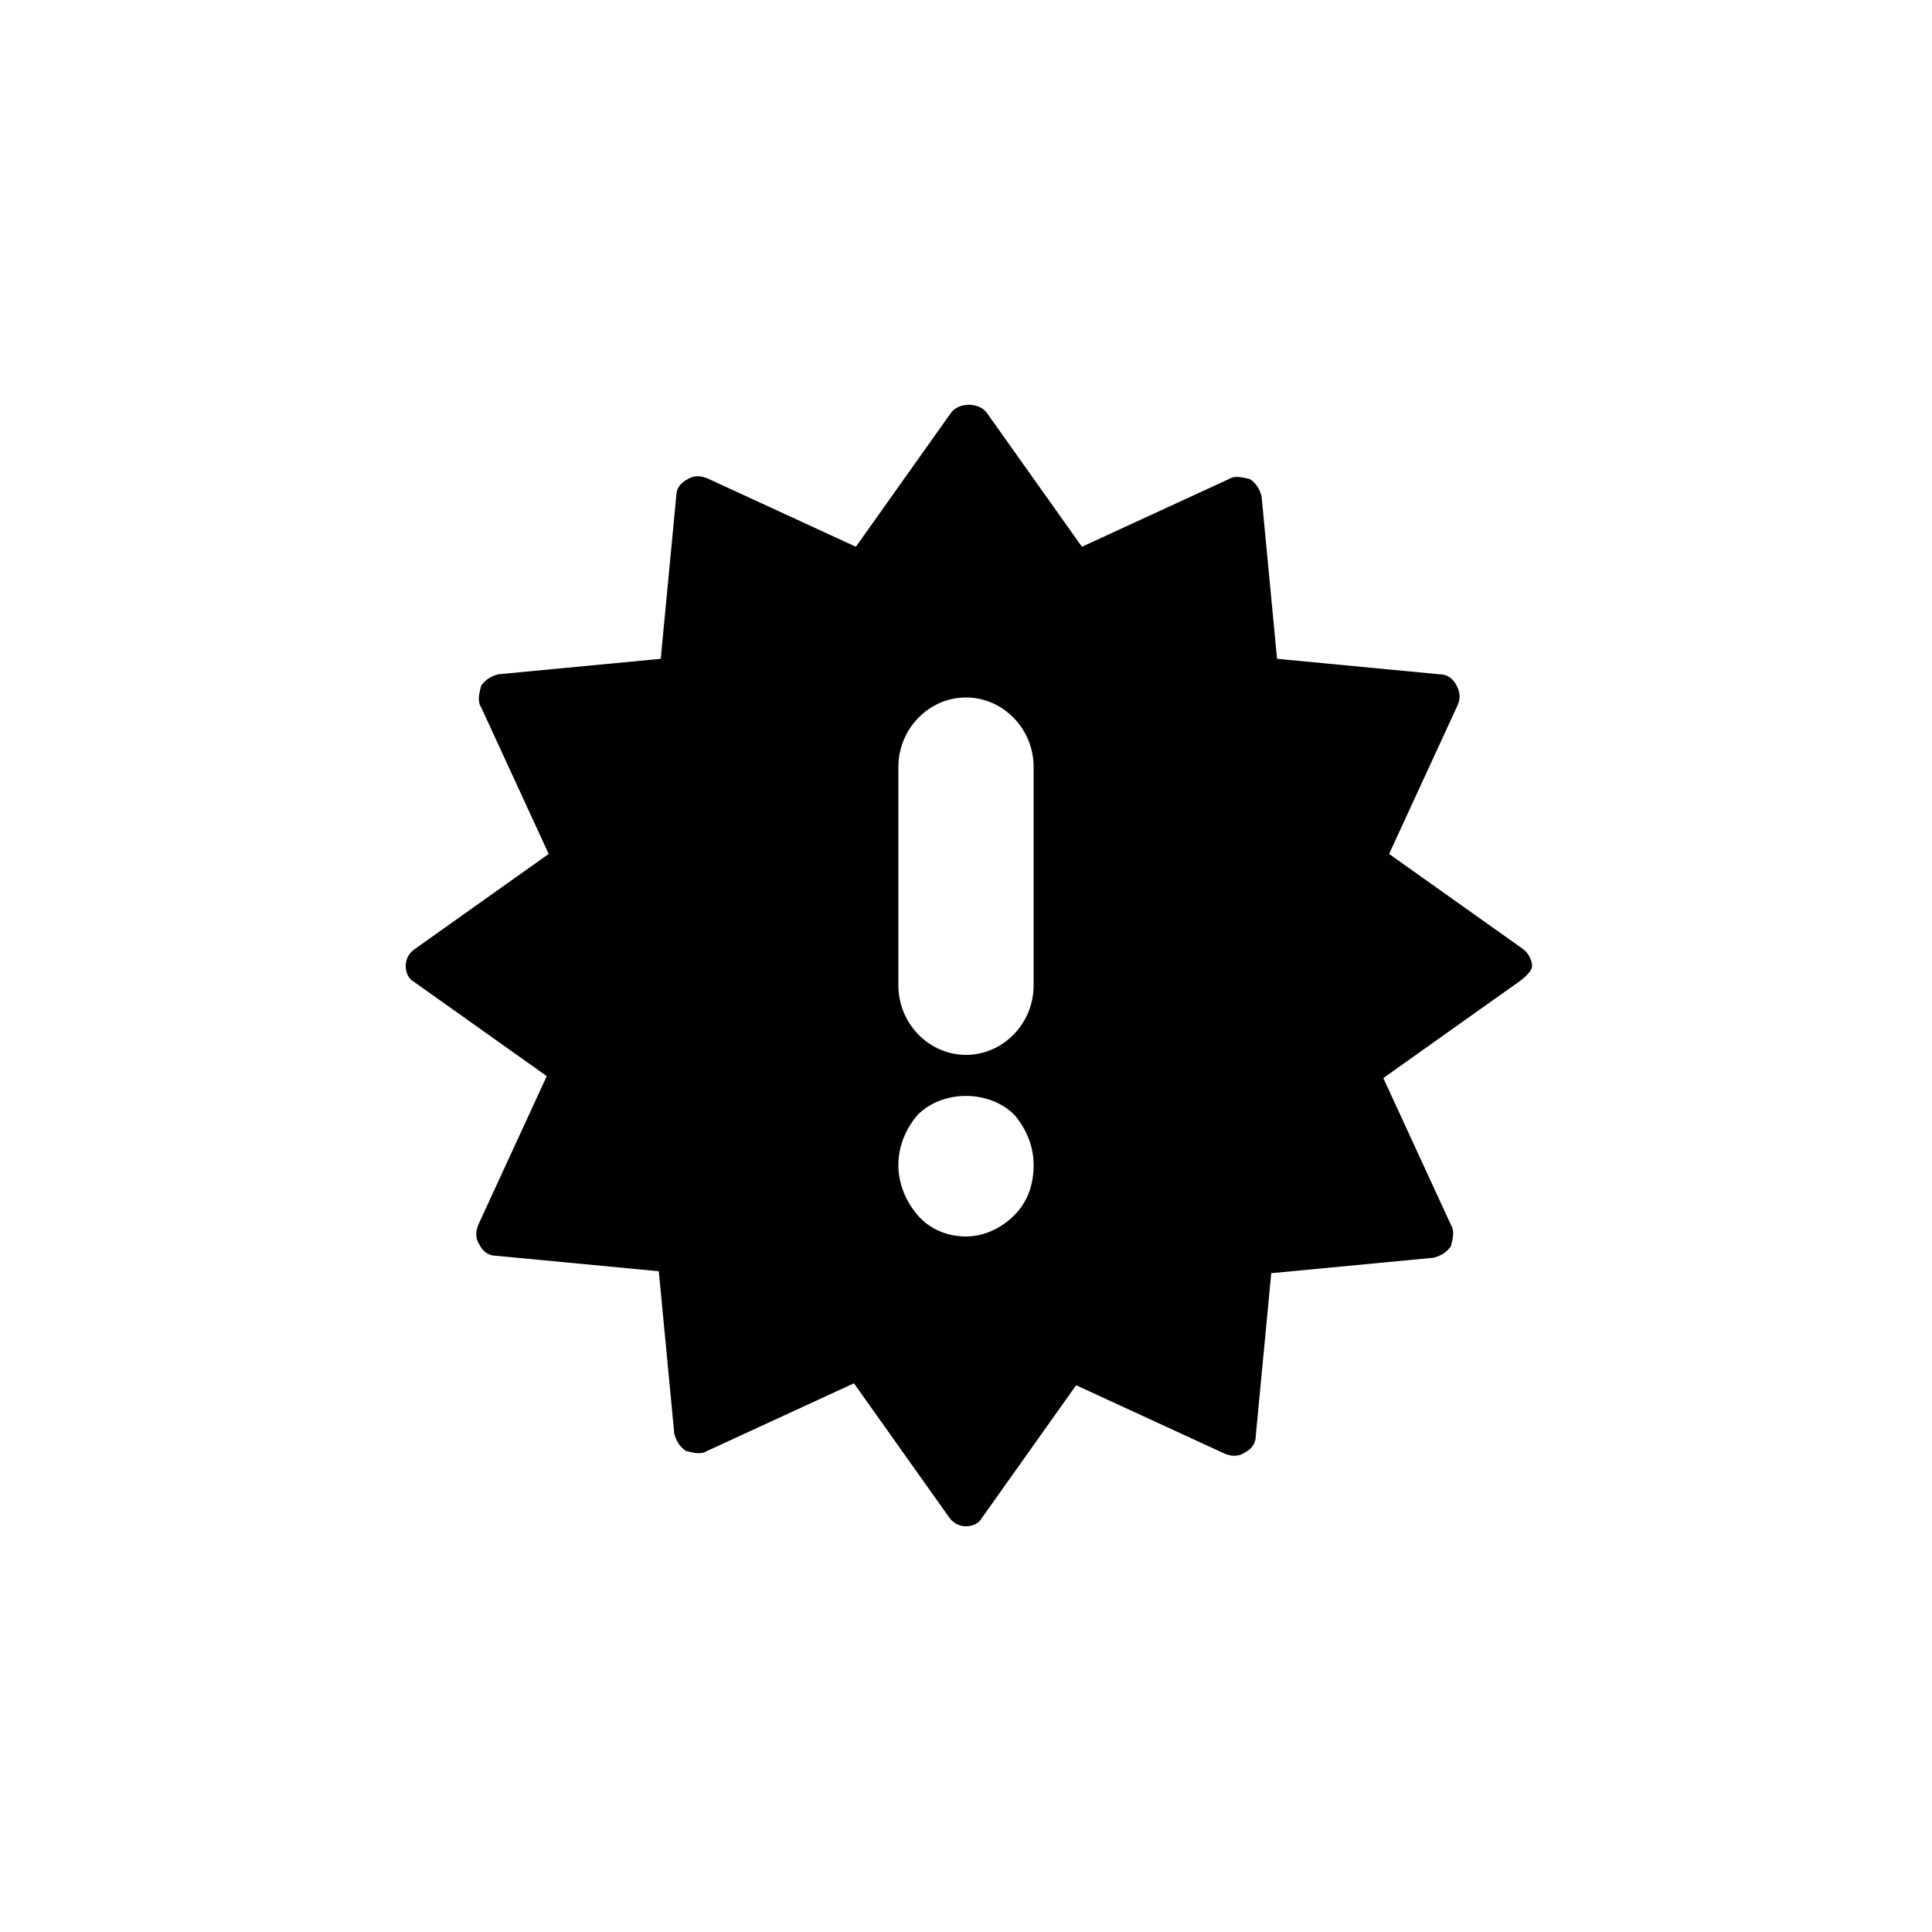 <?xml version="1.0" encoding="UTF-8" standalone="yes"?><svg xmlns="http://www.w3.org/2000/svg" width="24" height="24" fill="none" viewBox="0 0 24 24"><path fill="black" fill-rule="evenodd" d="M18.84 12.216L17.184 13.392L18.024 15.216C18.072 15.288 18.048 15.384 18.024 15.48C17.976 15.552 17.904 15.6 17.808 15.624L15.792 15.816L15.6 17.832C15.6 17.928 15.552 18 15.456 18.048C15.384 18.096 15.288 18.096 15.192 18.048L13.368 17.208L12.192 18.864C12.168 18.912 12.096 18.96 12 18.96C11.904 18.96 11.832 18.912 11.784 18.84L10.608 17.184L8.784 18.024C8.712 18.072 8.616 18.048 8.52 18.024C8.448 17.976 8.4 17.904 8.376 17.808L8.184 15.792L6.168 15.6C6.072 15.6 6 15.552 5.952 15.456C5.904 15.384 5.904 15.288 5.952 15.192L6.792 13.368L5.136 12.192C5.088 12.168 5.04 12.096 5.04 12C5.04 11.904 5.088 11.832 5.16 11.784L6.816 10.608L5.976 8.784C5.928 8.712 5.952 8.616 5.976 8.52C6.024 8.448 6.096 8.4 6.192 8.376L8.208 8.184L8.4 6.168C8.4 6.072 8.448 6 8.544 5.952C8.616 5.904 8.712 5.904 8.808 5.952L10.632 6.792L11.808 5.136C11.904 4.992 12.168 4.992 12.264 5.136L13.44 6.792L15.264 5.952C15.336 5.904 15.432 5.928 15.528 5.952C15.6 6 15.648 6.072 15.672 6.168L15.864 8.184L17.88 8.376C17.976 8.376 18.048 8.424 18.096 8.52C18.144 8.616 18.144 8.688 18.096 8.784L17.256 10.608L18.912 11.784C18.984 11.832 19.032 11.928 19.032 12C19.032 12.072 18.912 12.168 18.84 12.216ZM12 13.104C12.456 13.104 12.84 12.72 12.84 12.24V9.528C12.84 9.048 12.456 8.664 12 8.664C11.544 8.664 11.16 9.048 11.16 9.528V12.24C11.16 12.72 11.544 13.104 12 13.104ZM11.16 14.472C11.16 14.232 11.256 14.016 11.4 13.848C11.712 13.536 12.288 13.536 12.6 13.848C12.744 14.016 12.84 14.232 12.84 14.472C12.84 14.712 12.768 14.928 12.6 15.096C12.432 15.264 12.216 15.36 12 15.36C11.76 15.36 11.544 15.264 11.4 15.096C11.256 14.928 11.16 14.712 11.16 14.472Z" clip-rule="evenodd" style=""/></svg>